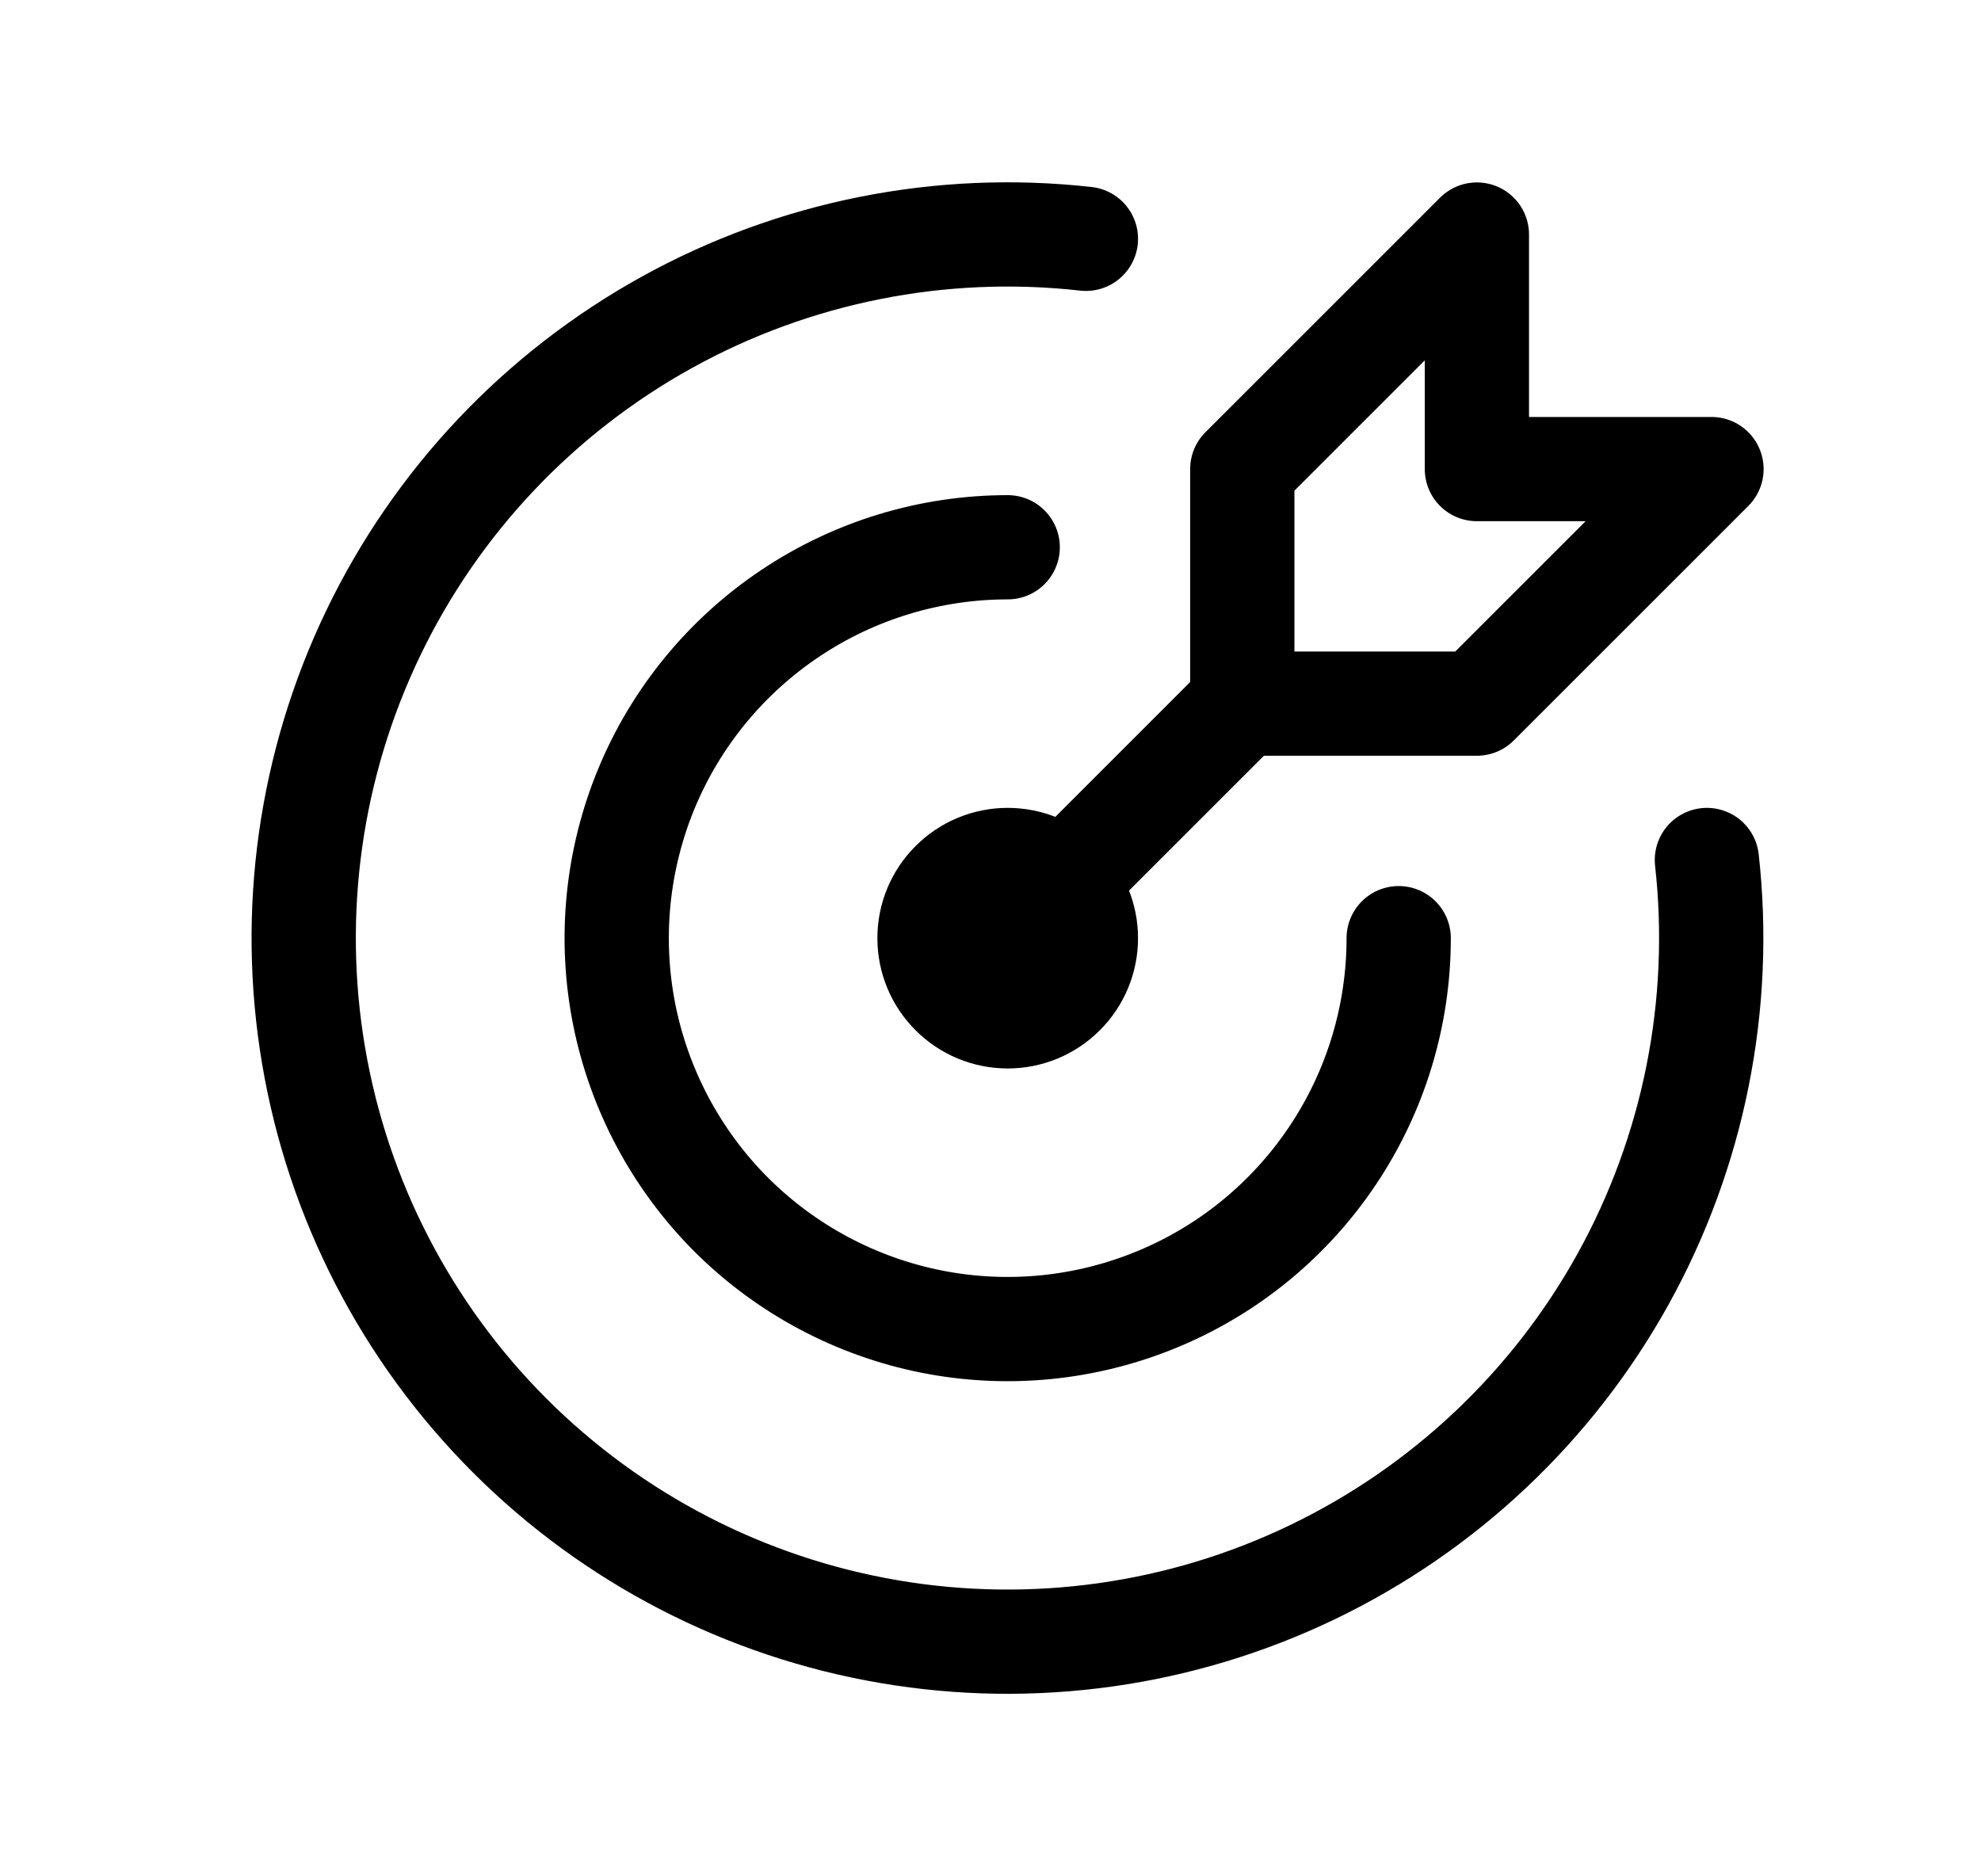<svg width="19" height="18" viewBox="0 0 19 18" fill="none" xmlns="http://www.w3.org/2000/svg">
<path d="M8.915 9C8.915 9.199 8.994 9.39 9.135 9.53C9.275 9.671 9.466 9.75 9.665 9.75C9.864 9.75 10.055 9.671 10.195 9.53C10.336 9.39 10.415 9.199 10.415 9C10.415 8.801 10.336 8.61 10.195 8.47C10.055 8.329 9.864 8.25 9.665 8.25C9.466 8.25 9.275 8.329 9.135 8.47C8.994 8.61 8.915 8.801 8.915 9Z" stroke="black" stroke-linecap="round" stroke-linejoin="round"/>
<path d="M9.665 5.25C8.923 5.25 8.198 5.47 7.582 5.882C6.965 6.294 6.484 6.88 6.2 7.565C5.917 8.25 5.842 9.004 5.987 9.732C6.132 10.459 6.489 11.127 7.013 11.652C7.538 12.176 8.206 12.533 8.933 12.678C9.661 12.823 10.415 12.748 11.1 12.464C11.785 12.181 12.371 11.7 12.783 11.083C13.195 10.467 13.415 9.742 13.415 9" stroke="black" stroke-linecap="round" stroke-linejoin="round"/>
<path d="M10.415 2.291C9.025 2.135 7.62 2.415 6.396 3.092C5.171 3.77 4.188 4.81 3.581 6.071C2.974 7.332 2.774 8.75 3.008 10.129C3.242 11.509 3.899 12.781 4.888 13.771C5.878 14.761 7.15 15.418 8.529 15.653C9.908 15.888 11.327 15.689 12.588 15.082C13.848 14.476 14.89 13.493 15.568 12.269C16.245 11.045 16.526 9.641 16.371 8.25" stroke="black" stroke-linecap="round" stroke-linejoin="round"/>
<path d="M11.915 4.5V6.75H14.165L16.415 4.5H14.165V2.25L11.915 4.5Z" stroke="black" stroke-linecap="round" stroke-linejoin="round"/>
<path d="M11.915 6.75L9.665 9" stroke="black" stroke-linecap="round" stroke-linejoin="round"/>
</svg>
